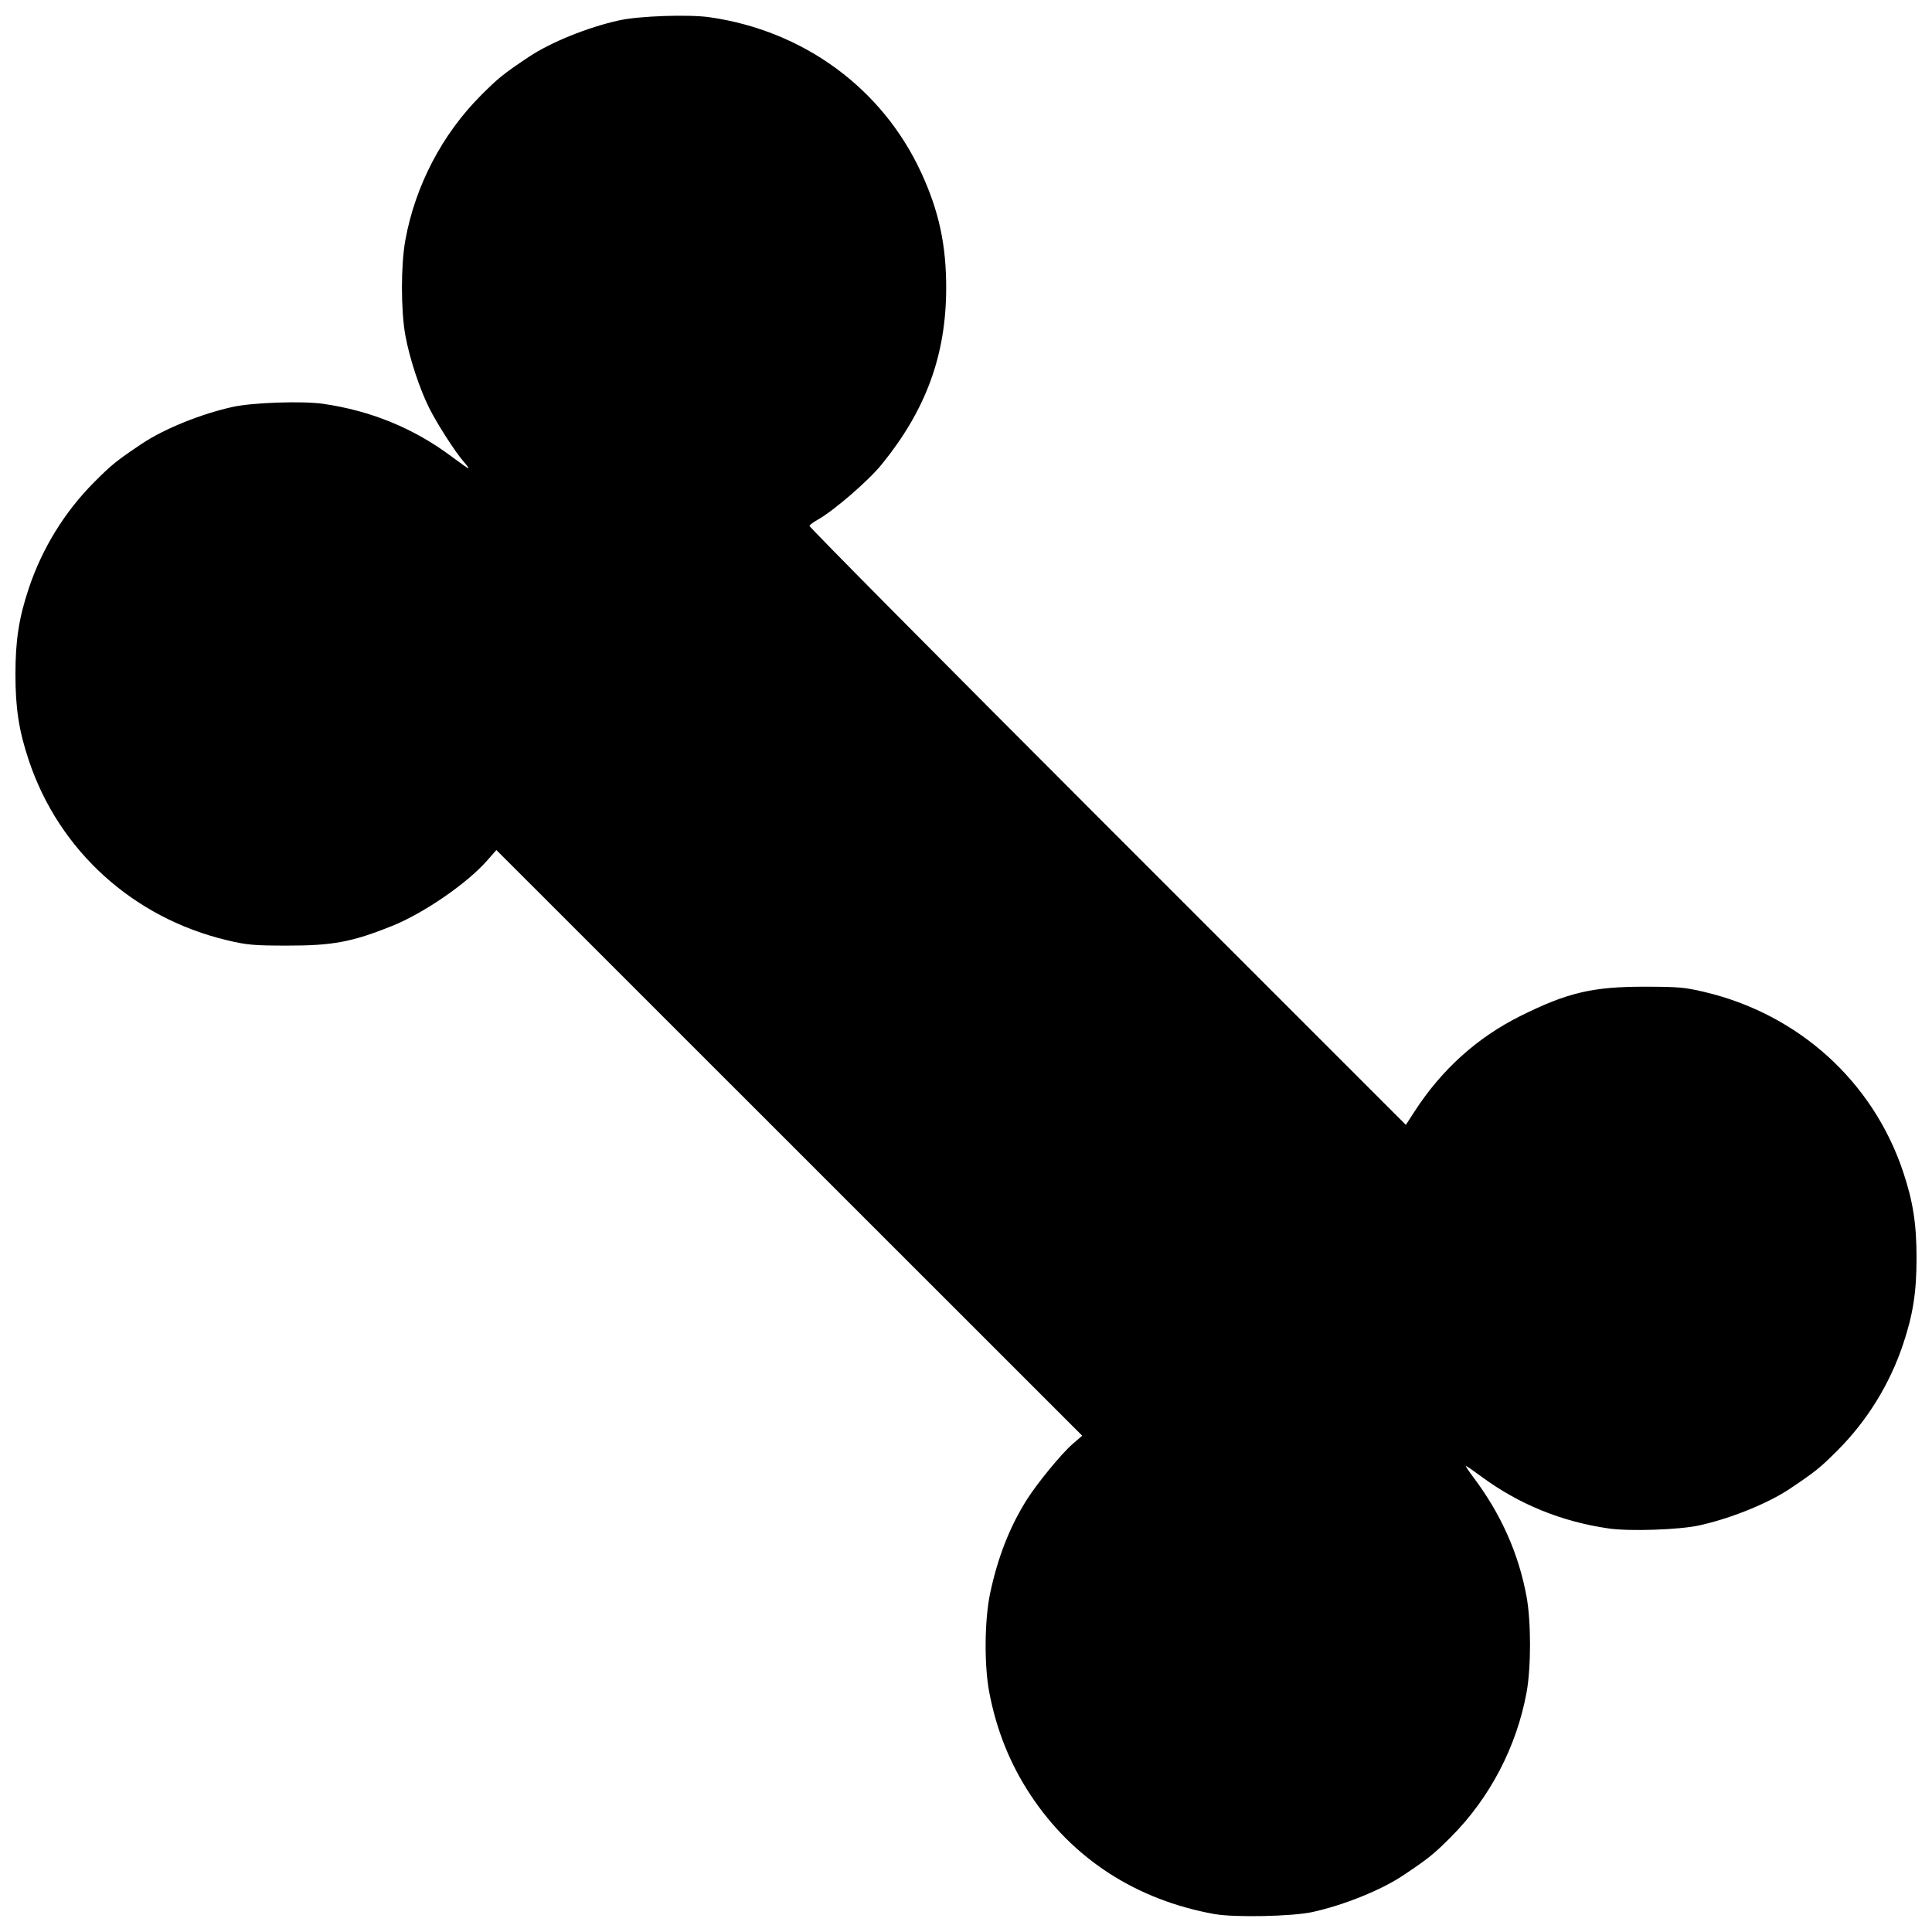 <?xml version="1.0" encoding="UTF-8"?>
<!-- Uploaded to: ICON Repo, www.svgrepo.com, Generator: ICON Repo Mixer Tools -->
<svg width="800px" height="800px" version="1.1" viewBox="144 144 512 512" xmlns="http://www.w3.org/2000/svg">
 <defs>
  <clipPath id="a">
   <path d="m148.09 148.09h503.81v503.81h-503.81z"/>
  </clipPath>
 </defs>
 <g clip-path="url(#a)">
  <path d="m465.96 651.27c-20.805-3.731-37.668-14.633-48.867-31.598-5.41-8.191-9.004-17.133-10.922-27.16-1.379-7.203-1.273-19.211 0.227-26.293 2.019-9.535 5.25-17.754 9.762-24.852 2.836-4.457 9.176-12.168 12.059-14.66l2.578-2.231-155.25-155.21-2.519 2.859c-5.309 6.031-16.777 13.91-25.141 17.27-10.59 4.254-15.785 5.223-27.938 5.199-8.777-0.016-10.449-0.164-15.621-1.387-24.98-5.894-44.664-23.703-52.68-47.656-2.629-7.859-3.559-13.824-3.559-22.848s0.93-14.988 3.559-22.848c3.539-10.582 9.523-20.273 17.355-28.121 4.609-4.617 5.941-5.691 12.66-10.188 5.832-3.906 15.719-7.898 24.059-9.723 5.273-1.152 18.387-1.598 23.875-0.812 12.742 1.828 24.156 6.523 34.219 14.082 2.215 1.664 4.16 3.023 4.32 3.023 0.164 0-0.387-0.781-1.227-1.734-2.266-2.582-6.981-9.91-9.152-14.223-2.547-5.066-5.223-13.191-6.328-19.227-1.215-6.625-1.215-18.727 0-25.352 2.633-14.391 9.758-28.02 20.016-38.293 4.609-4.617 5.941-5.691 12.66-10.188 5.832-3.906 15.719-7.898 24.059-9.723 5.273-1.152 18.387-1.598 23.875-0.812 24.953 3.578 45.758 18.84 56.059 41.125 4.742 10.258 6.68 19.242 6.648 30.82-0.047 17.629-5.375 32.156-17.086 46.562-3.539 4.356-12.73 12.297-16.945 14.648-1.117 0.621-2.106 1.363-2.199 1.648s35.434 36.117 78.941 79.625l79.109 79.109 2.316-3.574c7.203-11.109 16.586-19.57 28.047-25.277 12.496-6.227 19.164-7.789 33.113-7.762 8.777 0.016 10.449 0.164 15.621 1.387 24.98 5.894 44.664 23.703 52.68 47.656 2.629 7.859 3.559 13.824 3.559 22.848 0 9.023-0.93 14.988-3.559 22.848-3.539 10.582-9.523 20.273-17.355 28.121-4.609 4.617-5.941 5.691-12.66 10.188-5.832 3.906-15.719 7.898-24.059 9.723-5.273 1.152-18.387 1.598-23.875 0.812-12.555-1.801-23.883-6.418-33.867-13.801-2.074-1.535-3.898-2.789-4.055-2.789s0.727 1.34 1.961 2.977c7.324 9.715 12.039 20.289 14.125 31.688 1.215 6.625 1.215 18.727 0 25.352-2.633 14.391-9.758 28.02-20.016 38.293-4.609 4.617-5.941 5.691-12.66 10.188-5.82 3.894-15.66 7.875-24.059 9.73-5.277 1.164-20.609 1.488-25.867 0.547z"/>
 </g>
</svg>